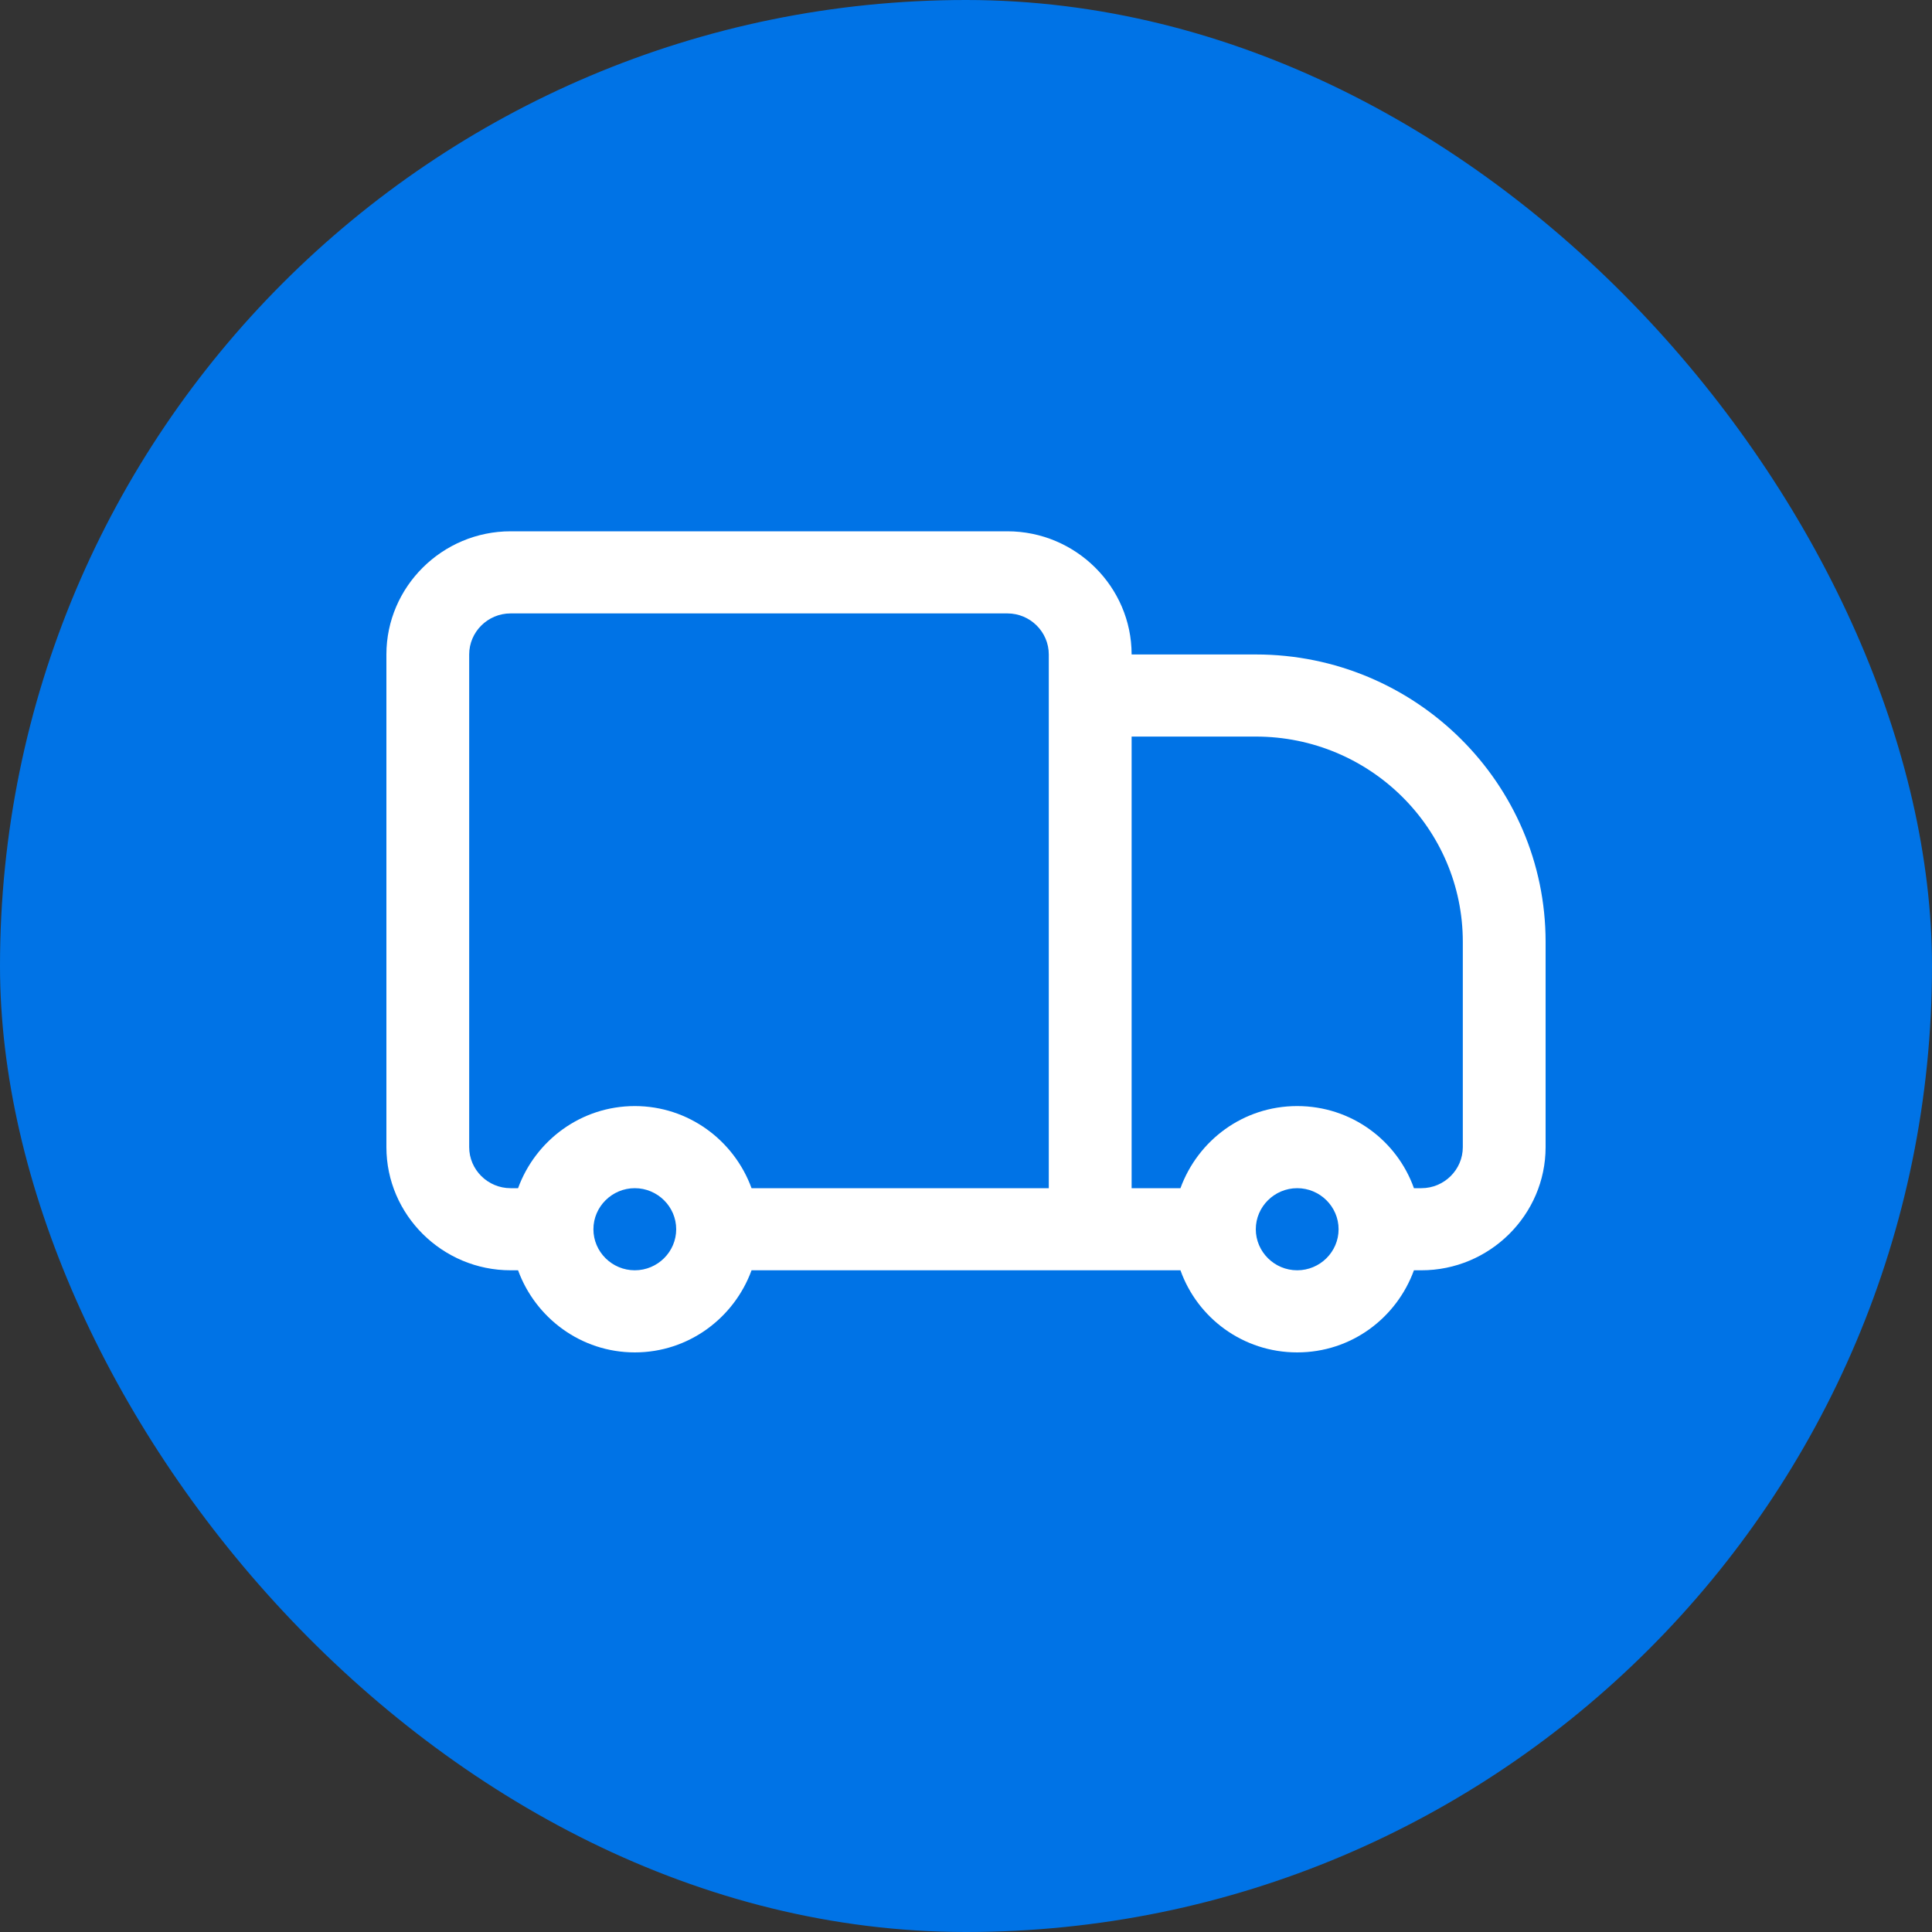 <svg xmlns="http://www.w3.org/2000/svg" fill="none" viewBox="0 0 40 40" height="40" width="40">
<rect x="0" y="0" width="40" height="40" fill="#333333" stroke="none"/>
<rect fill="#0073E6" rx="20" height="40" width="40"></rect>
<path fill="white" d="M26 13.55H23.429C23.429 12.148 22.271 11 20.857 11H10.571C9.157 11 8 12.148 8 13.55V23.75C8 25.152 9.157 26.3 10.571 26.3H10.726C11.086 27.286 12.029 28 13.143 28C14.257 28 15.2 27.286 15.56 26.3H24.44C24.791 27.286 25.734 28 26.857 28C27.98 28 28.914 27.286 29.274 26.3H29.429C30.843 26.3 32 25.152 32 23.75V19.5C32 16.219 29.309 13.55 26 13.55ZM9.714 23.75V13.55C9.714 13.082 10.1 12.7 10.571 12.7H20.857C21.329 12.7 21.714 13.082 21.714 13.55V24.6H15.56C15.2 23.614 14.257 22.9 13.143 22.9C12.028 22.9 11.086 23.614 10.726 24.6H10.571C10.1 24.6 9.714 24.218 9.714 23.75ZM13.143 26.3C12.671 26.3 12.286 25.918 12.286 25.45C12.286 24.983 12.671 24.6 13.143 24.6C13.614 24.6 14 24.983 14 25.45C14 25.918 13.614 26.3 13.143 26.3ZM26.857 26.3C26.386 26.3 26 25.918 26 25.45C26 24.983 26.386 24.6 26.857 24.6C27.329 24.6 27.714 24.983 27.714 25.45C27.714 25.918 27.329 26.3 26.857 26.3ZM30.286 23.75C30.286 24.218 29.9 24.6 29.429 24.6H29.274C28.923 23.614 27.98 22.9 26.857 22.9C25.734 22.9 24.8 23.614 24.44 24.6H23.429V15.25H26C28.366 15.25 30.286 17.154 30.286 19.5V23.75Z"></path>
</svg>
